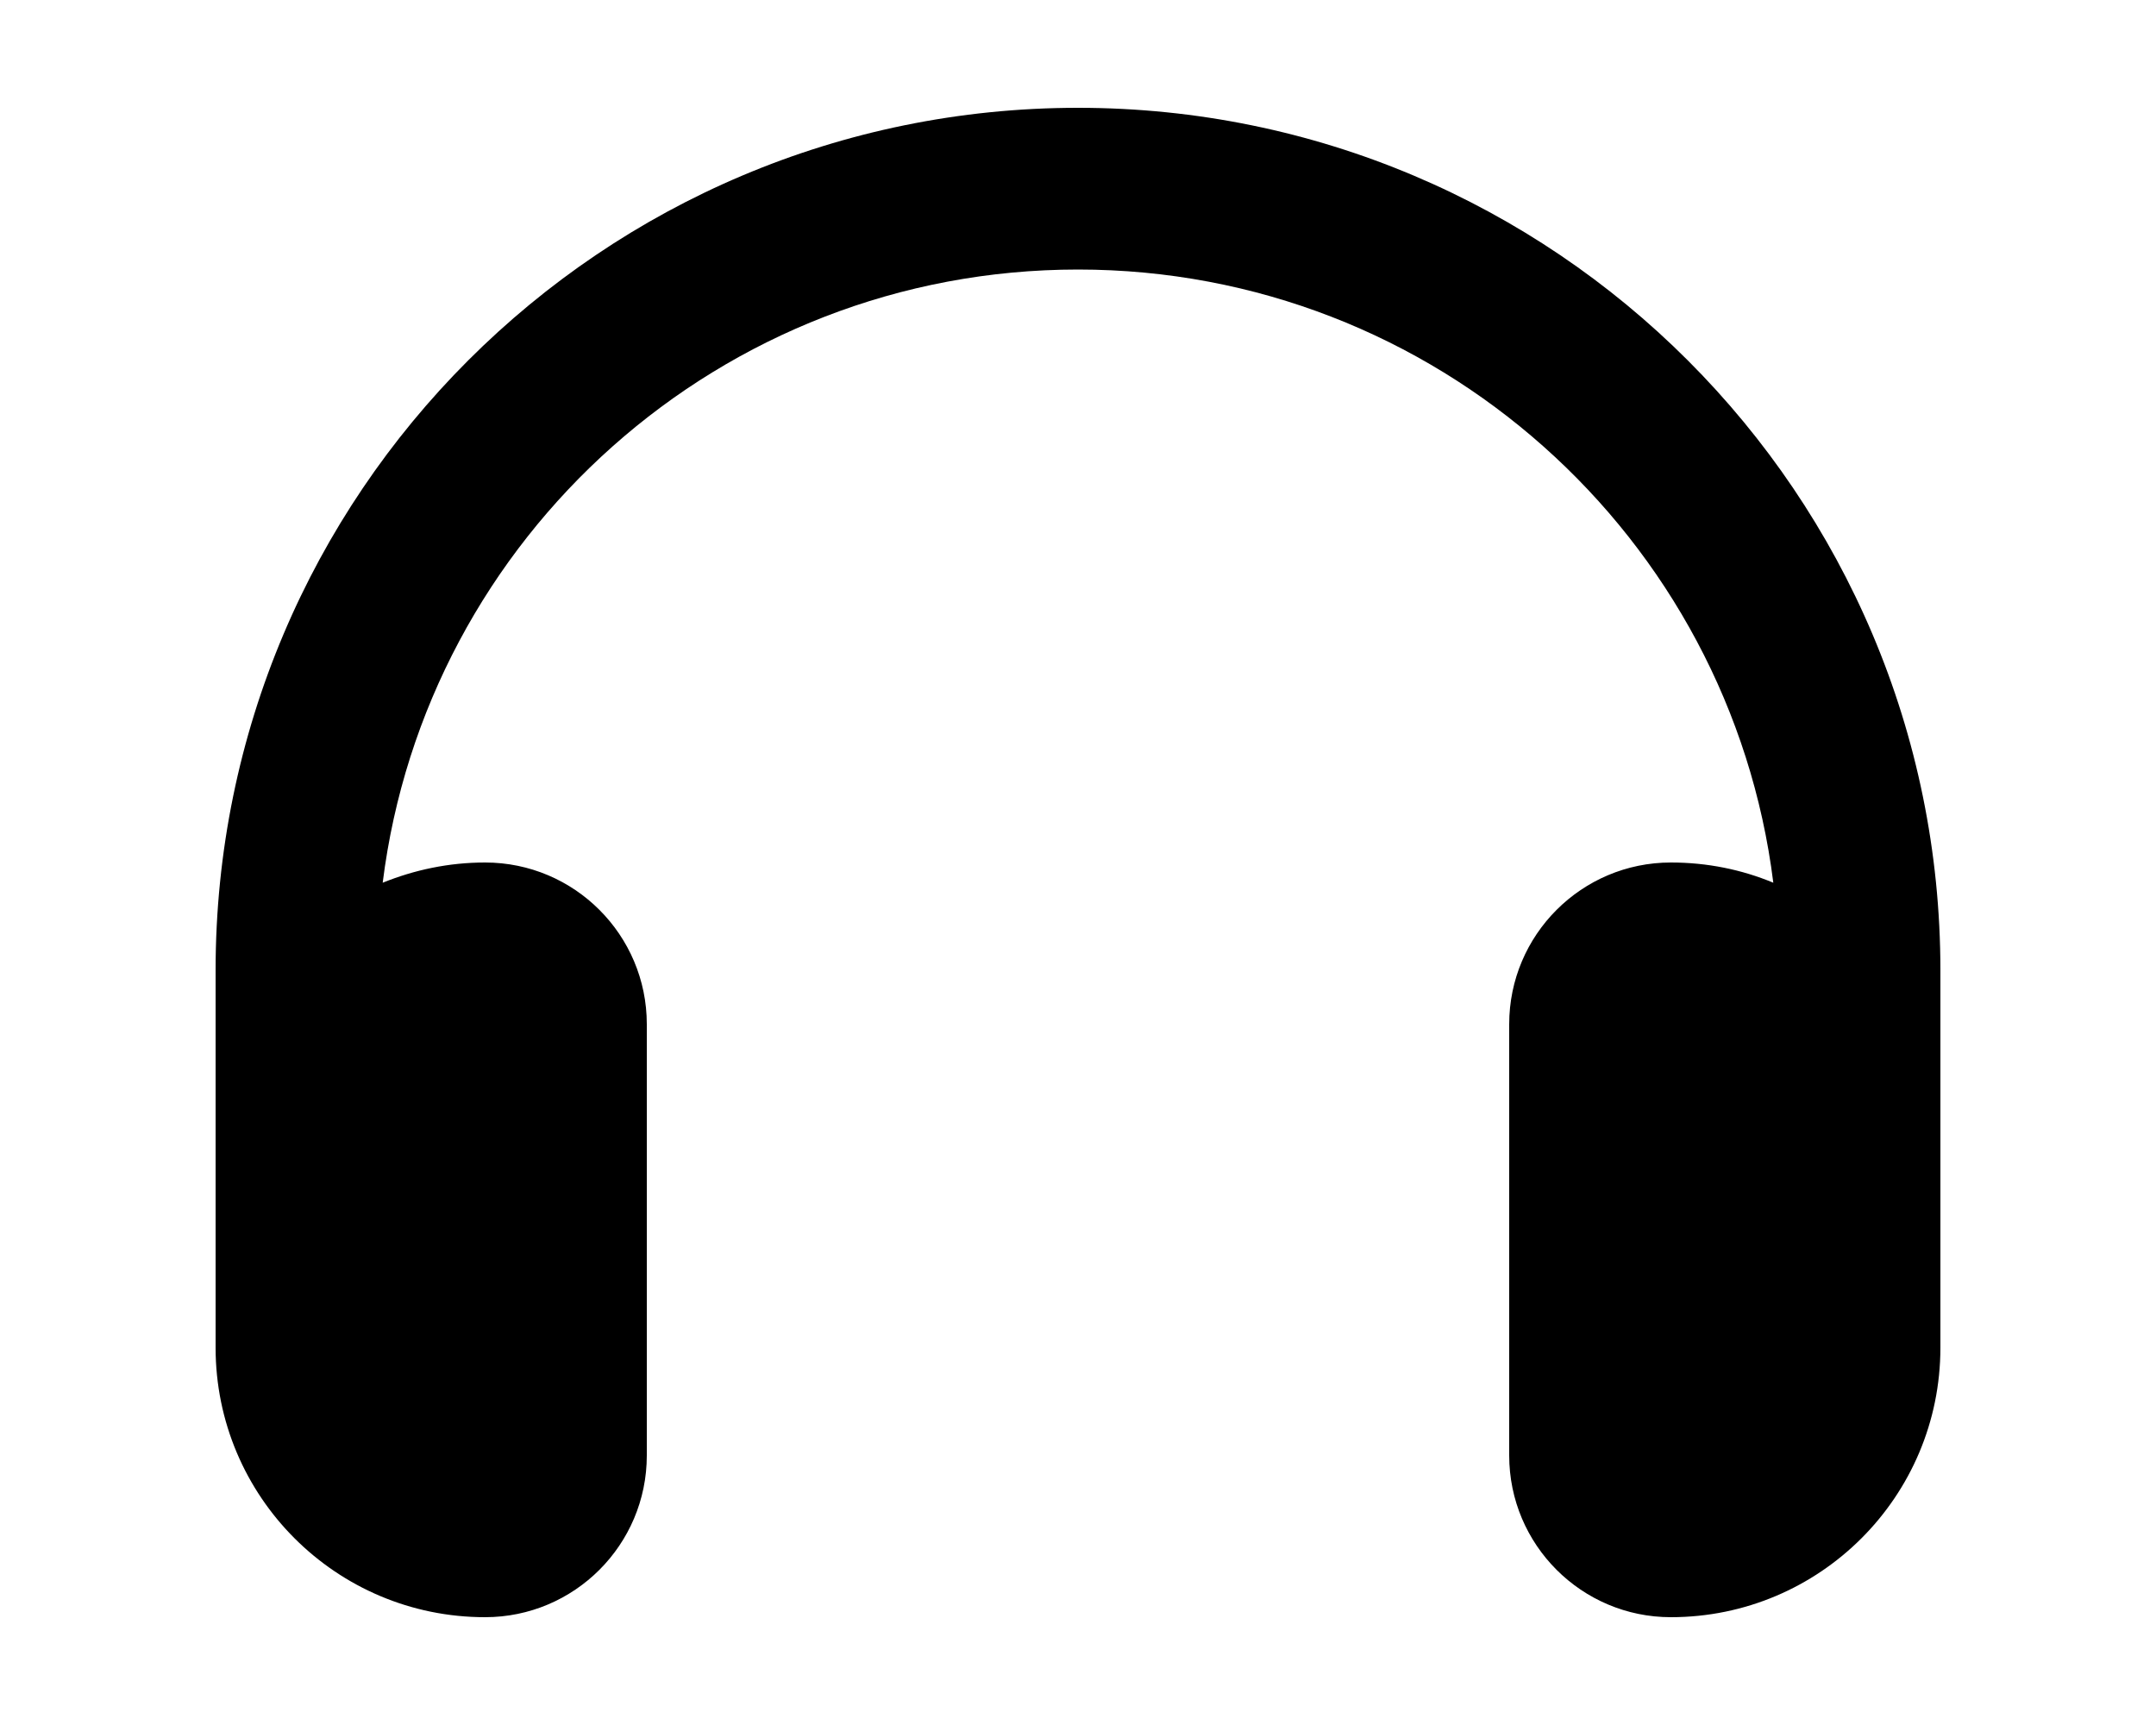 <svg xmlns="http://www.w3.org/2000/svg" width="80" height="64px" viewBox="0 0 512 512"><path d="M256 80C149.9 80 62.4 159.4 49.6 262c9.4-3.8 19.6-6 30.4-6c26.5 0 48 21.5 48 48V432c0 26.5-21.5 48-48 48c-44.2 0-80-35.8-80-80V384 336 288C0 146.6 114.6 32 256 32s256 114.6 256 256v48 48 16c0 44.2-35.8 80-80 80c-26.5 0-48-21.5-48-48V304c0-26.5 21.5-48 48-48c10.8 0 21 2.1 30.4 6C449.6 159.4 362.1 80 256 80z"></path></svg>